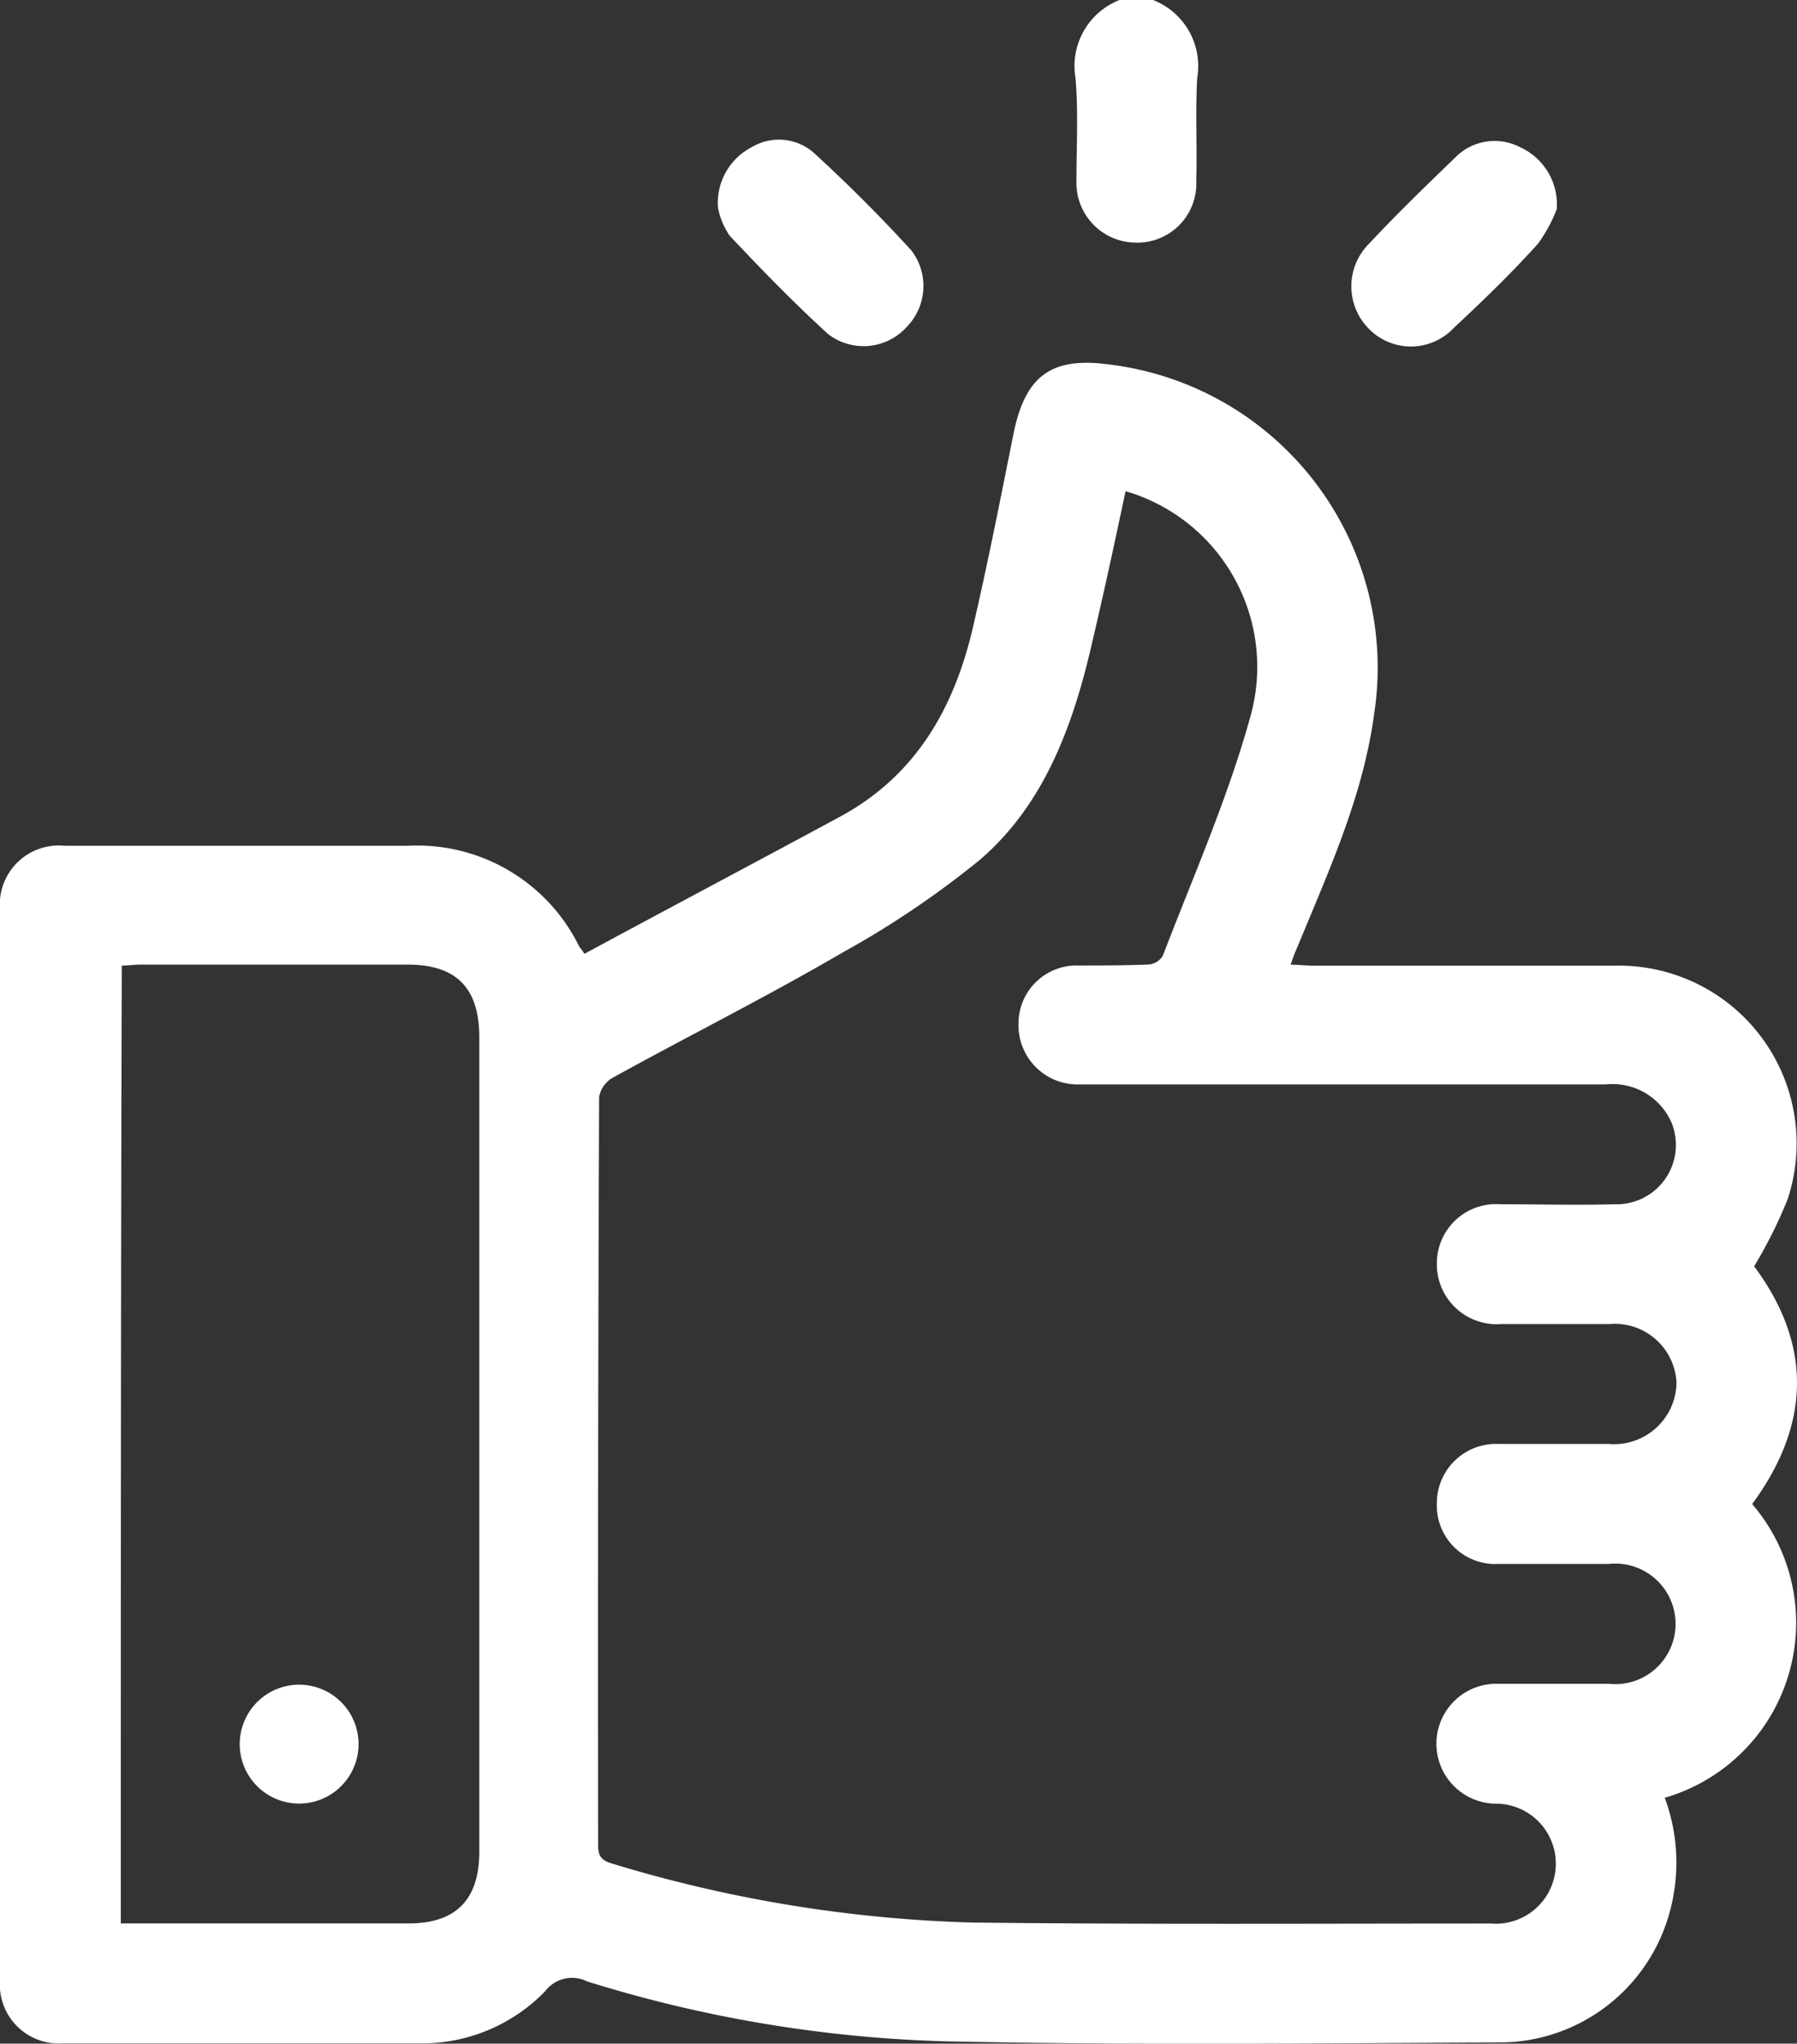 <svg xmlns="http://www.w3.org/2000/svg" width="79.166" height="90.012" viewBox="0 0 79.166 90.012">
  <rect x="0" y="0" width="79.166" height="90.012" fill="#333333" stroke="none"/>
  <g id="Group_3949" data-name="Group 3949" transform="translate(-1472 -849)">
    <g id="Group_3667" data-name="Group 3667" transform="translate(1472 849)">
      <path id="Path_1191" data-name="Path 1191" d="M14.375,0a3.119,3.119,0,0,1,1.947,3.418c-.087,1.514,0,3.029-.043,4.543A2.6,2.6,0,0,1,13.6,10.687,2.634,2.634,0,0,1,11,7.961c0-1.514.087-3.029-.043-4.543A3.119,3.119,0,0,1,12.9,0Z" transform="translate(36.422 0)" fill="#fff"/>
      <path id="Path_1192" data-name="Path 1192" d="M25.745,29.726c3.764-2.034,7.529-4.024,11.293-6.057,3.332-1.817,5.019-4.8,5.841-8.394.649-2.812,1.212-5.668,1.774-8.48.519-2.51,1.644-3.375,4.2-3.029a13.448,13.448,0,0,1,11.683,15.4c-.476,3.548-1.947,6.793-3.288,10.038-.13.3-.26.606-.389,1,.389,0,.692.043,1,.043H71.134a7.831,7.831,0,0,1,7.615,10.3,20.723,20.723,0,0,1-1.471,2.942c2.51,3.375,2.553,6.88-.087,10.471a8.026,8.026,0,0,1-3.851,12.937,8.211,8.211,0,0,1,.173,5.192,7.769,7.769,0,0,1-7.226,5.581c-8.178.043-16.356.13-24.533-.043a58.38,58.38,0,0,1-15.88-2.639,1.489,1.489,0,0,0-1.861.433,7.552,7.552,0,0,1-5.5,2.293H2.769A2.6,2.6,0,0,1,0,74.9V27.779a2.6,2.6,0,0,1,2.856-2.812h15.1a7.948,7.948,0,0,1,7.572,4.457A1.832,1.832,0,0,1,25.745,29.726ZM49.586,9.348c-.476,2.25-.952,4.457-1.471,6.663-.822,3.591-2.077,7.1-4.933,9.562a40.74,40.74,0,0,1-6.014,4.067C33.836,31.587,30.375,33.318,27,35.178a1.211,1.211,0,0,0-.606.865q-.065,16.485-.043,32.97c0,.476.173.649.606.779a60.035,60.035,0,0,0,15.88,2.6c7.615.087,15.231.043,22.846.043a2.644,2.644,0,1,0,.173-5.279,2.641,2.641,0,1,1,.173-5.279h4.846a2.655,2.655,0,1,0,0-5.279H66.028A2.578,2.578,0,0,1,63.3,53.913a2.608,2.608,0,0,1,2.726-2.6h4.846a2.75,2.75,0,0,0,2.986-2.683,2.722,2.722,0,0,0-2.942-2.6h-4.76A2.638,2.638,0,0,1,63.3,43.356a2.608,2.608,0,0,1,2.812-2.6c1.687,0,3.332.043,5.019,0a2.614,2.614,0,0,0,2.51-3.591,2.834,2.834,0,0,0-2.9-1.687H47.552a2.606,2.606,0,0,1-2.683-2.639,2.56,2.56,0,0,1,2.639-2.6c1.038,0,2.034,0,3.072-.043a.8.8,0,0,0,.649-.389c1.341-3.5,2.856-6.923,3.851-10.514A8.061,8.061,0,0,0,49.586,9.348ZM5.322,72.431H18c2.077,0,3.115-1.038,3.115-3.159V33.4c0-2.163-1-3.2-3.159-3.2H6.187c-.26,0-.562.043-.822.043C5.322,44.351,5.322,58.369,5.322,72.431Z" transform="translate(0 12.286)" fill="#fff"/>
      <path id="Path_1193" data-name="Path 1193" d="M7.31,4.4A2.763,2.763,0,0,1,8.781,1.757a2.336,2.336,0,0,1,2.726.216c1.514,1.385,2.942,2.812,4.327,4.327a2.578,2.578,0,0,1-.216,3.375,2.558,2.558,0,0,1-3.461.3C10.642,8.593,9.214,7.122,7.829,5.651A3.22,3.22,0,0,1,7.31,4.4Z" transform="translate(24.319 4.734)" fill="#fff"/>
      <path id="Path_1194" data-name="Path 1194" d="M22.807,4.443a6.728,6.728,0,0,1-.822,1.514c-1.168,1.3-2.423,2.51-3.721,3.721a2.589,2.589,0,0,1-3.764,0,2.651,2.651,0,0,1,.043-3.721c1.212-1.3,2.51-2.553,3.764-3.764a2.433,2.433,0,0,1,2.9-.476A2.767,2.767,0,0,1,22.807,4.443Z" transform="translate(45.774 4.773)" fill="#fff"/>
      <path id="Path_1195" data-name="Path 1195" d="M5.079,22.385a2.618,2.618,0,1,1,2.6-2.6A2.622,2.622,0,0,1,5.079,22.385Z" transform="translate(8.118 57.053)" fill="#fff"/>
    </g>
  </g>
</svg>
